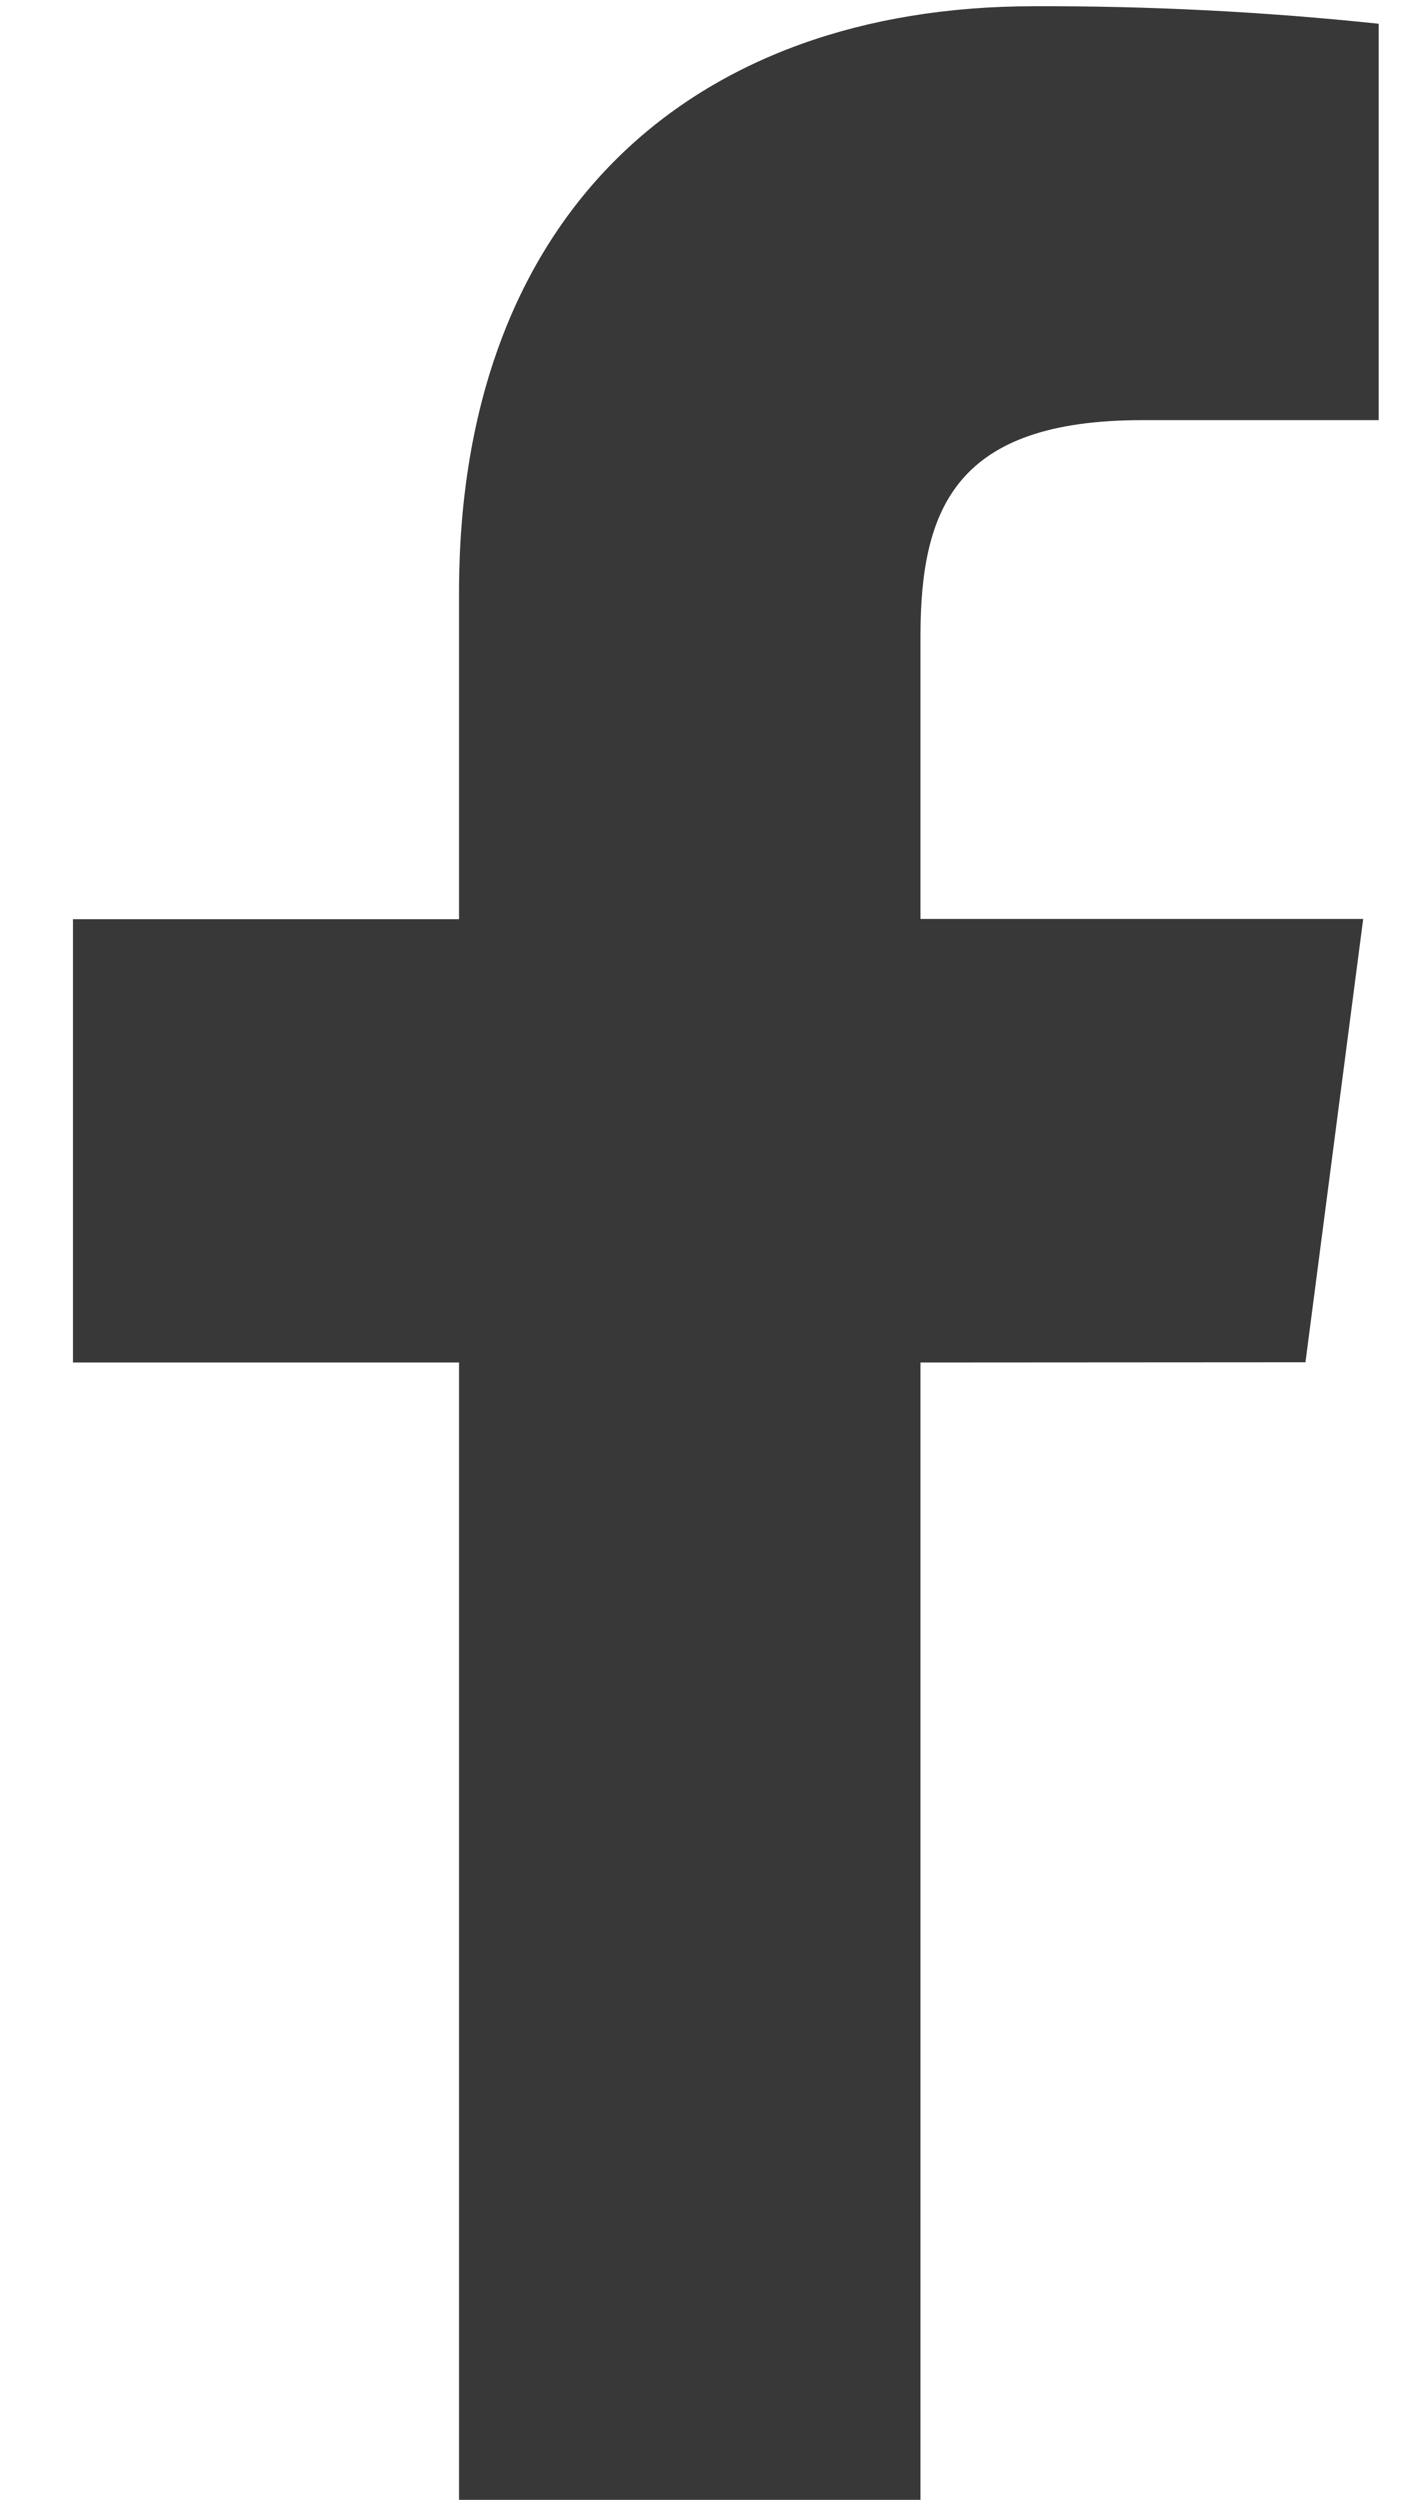 <svg width="17" height="30" viewBox="0 0 17 30" fill="none" xmlns="http://www.w3.org/2000/svg">
<path d="M15.673 16.348L16.366 11.028H11.051V7.632C11.051 6.091 11.484 5.042 13.712 5.042H16.552V0.285C15.176 0.14 13.794 0.07 12.411 0.075C8.315 0.075 5.511 2.556 5.511 7.108V11.031H0.876V16.351H5.511V30H11.051V16.351L15.673 16.348Z" fill="#383838"/>
</svg>
